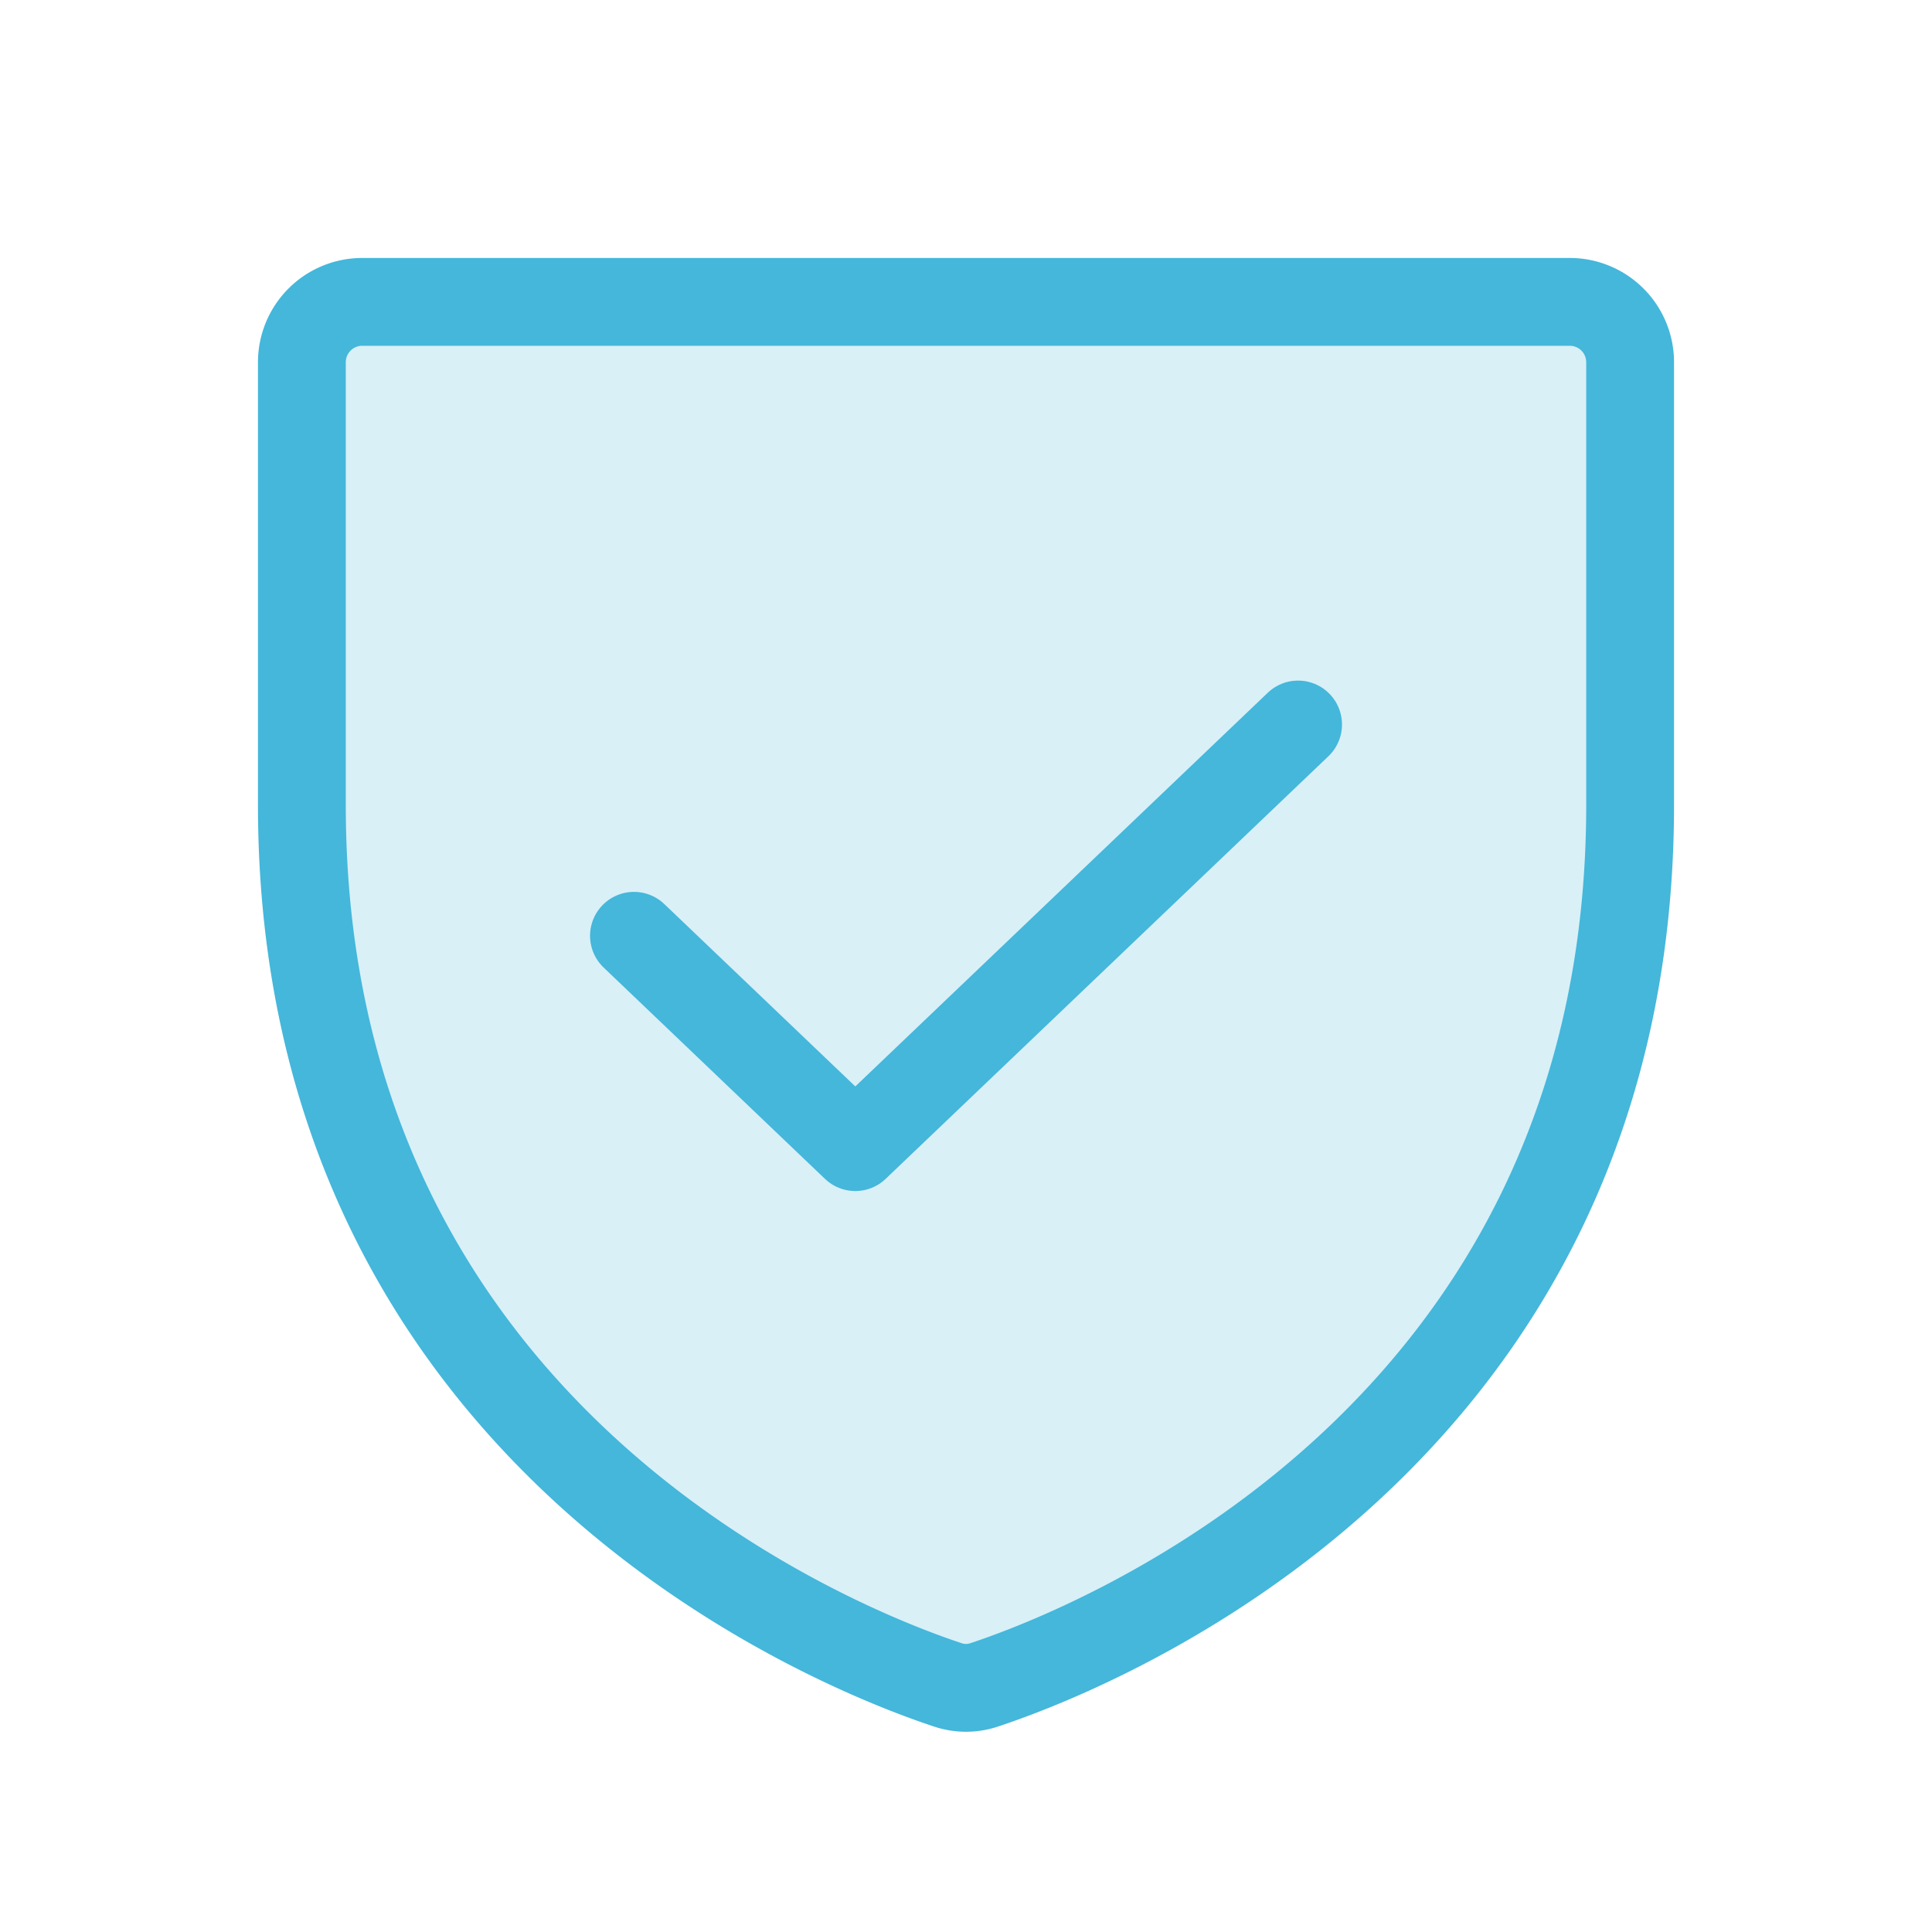 <svg width="44" height="44" viewBox="0 0 44 44" fill="none" xmlns="http://www.w3.org/2000/svg"><path opacity=".2" d="M6.875 18.333V8.25A1.375 1.375 0 0 1 8.25 6.875h27.5a1.375 1.375 0 0 1 1.375 1.375v10.083c0 14.44-12.256 19.225-14.703 20.036-.273.094-.57.094-.844 0-2.447-.811-14.703-5.596-14.703-20.036Z" fill="#44B7DB"/><path d="M6.875 18.333V8.25A1.375 1.375 0 0 1 8.25 6.875h27.5a1.375 1.375 0 0 1 1.375 1.375v10.083c0 14.44-12.256 19.225-14.703 20.036-.273.094-.57.094-.844 0-2.447-.811-14.703-5.596-14.703-20.036Z" stroke="#44B7DB" stroke-width="2" stroke-linecap="round" stroke-linejoin="round"/><path d="m29.563 16.5-10.084 9.625-5.041-4.813" stroke="#44B7DB" stroke-width="2" stroke-linecap="round" stroke-linejoin="round"/></svg>
